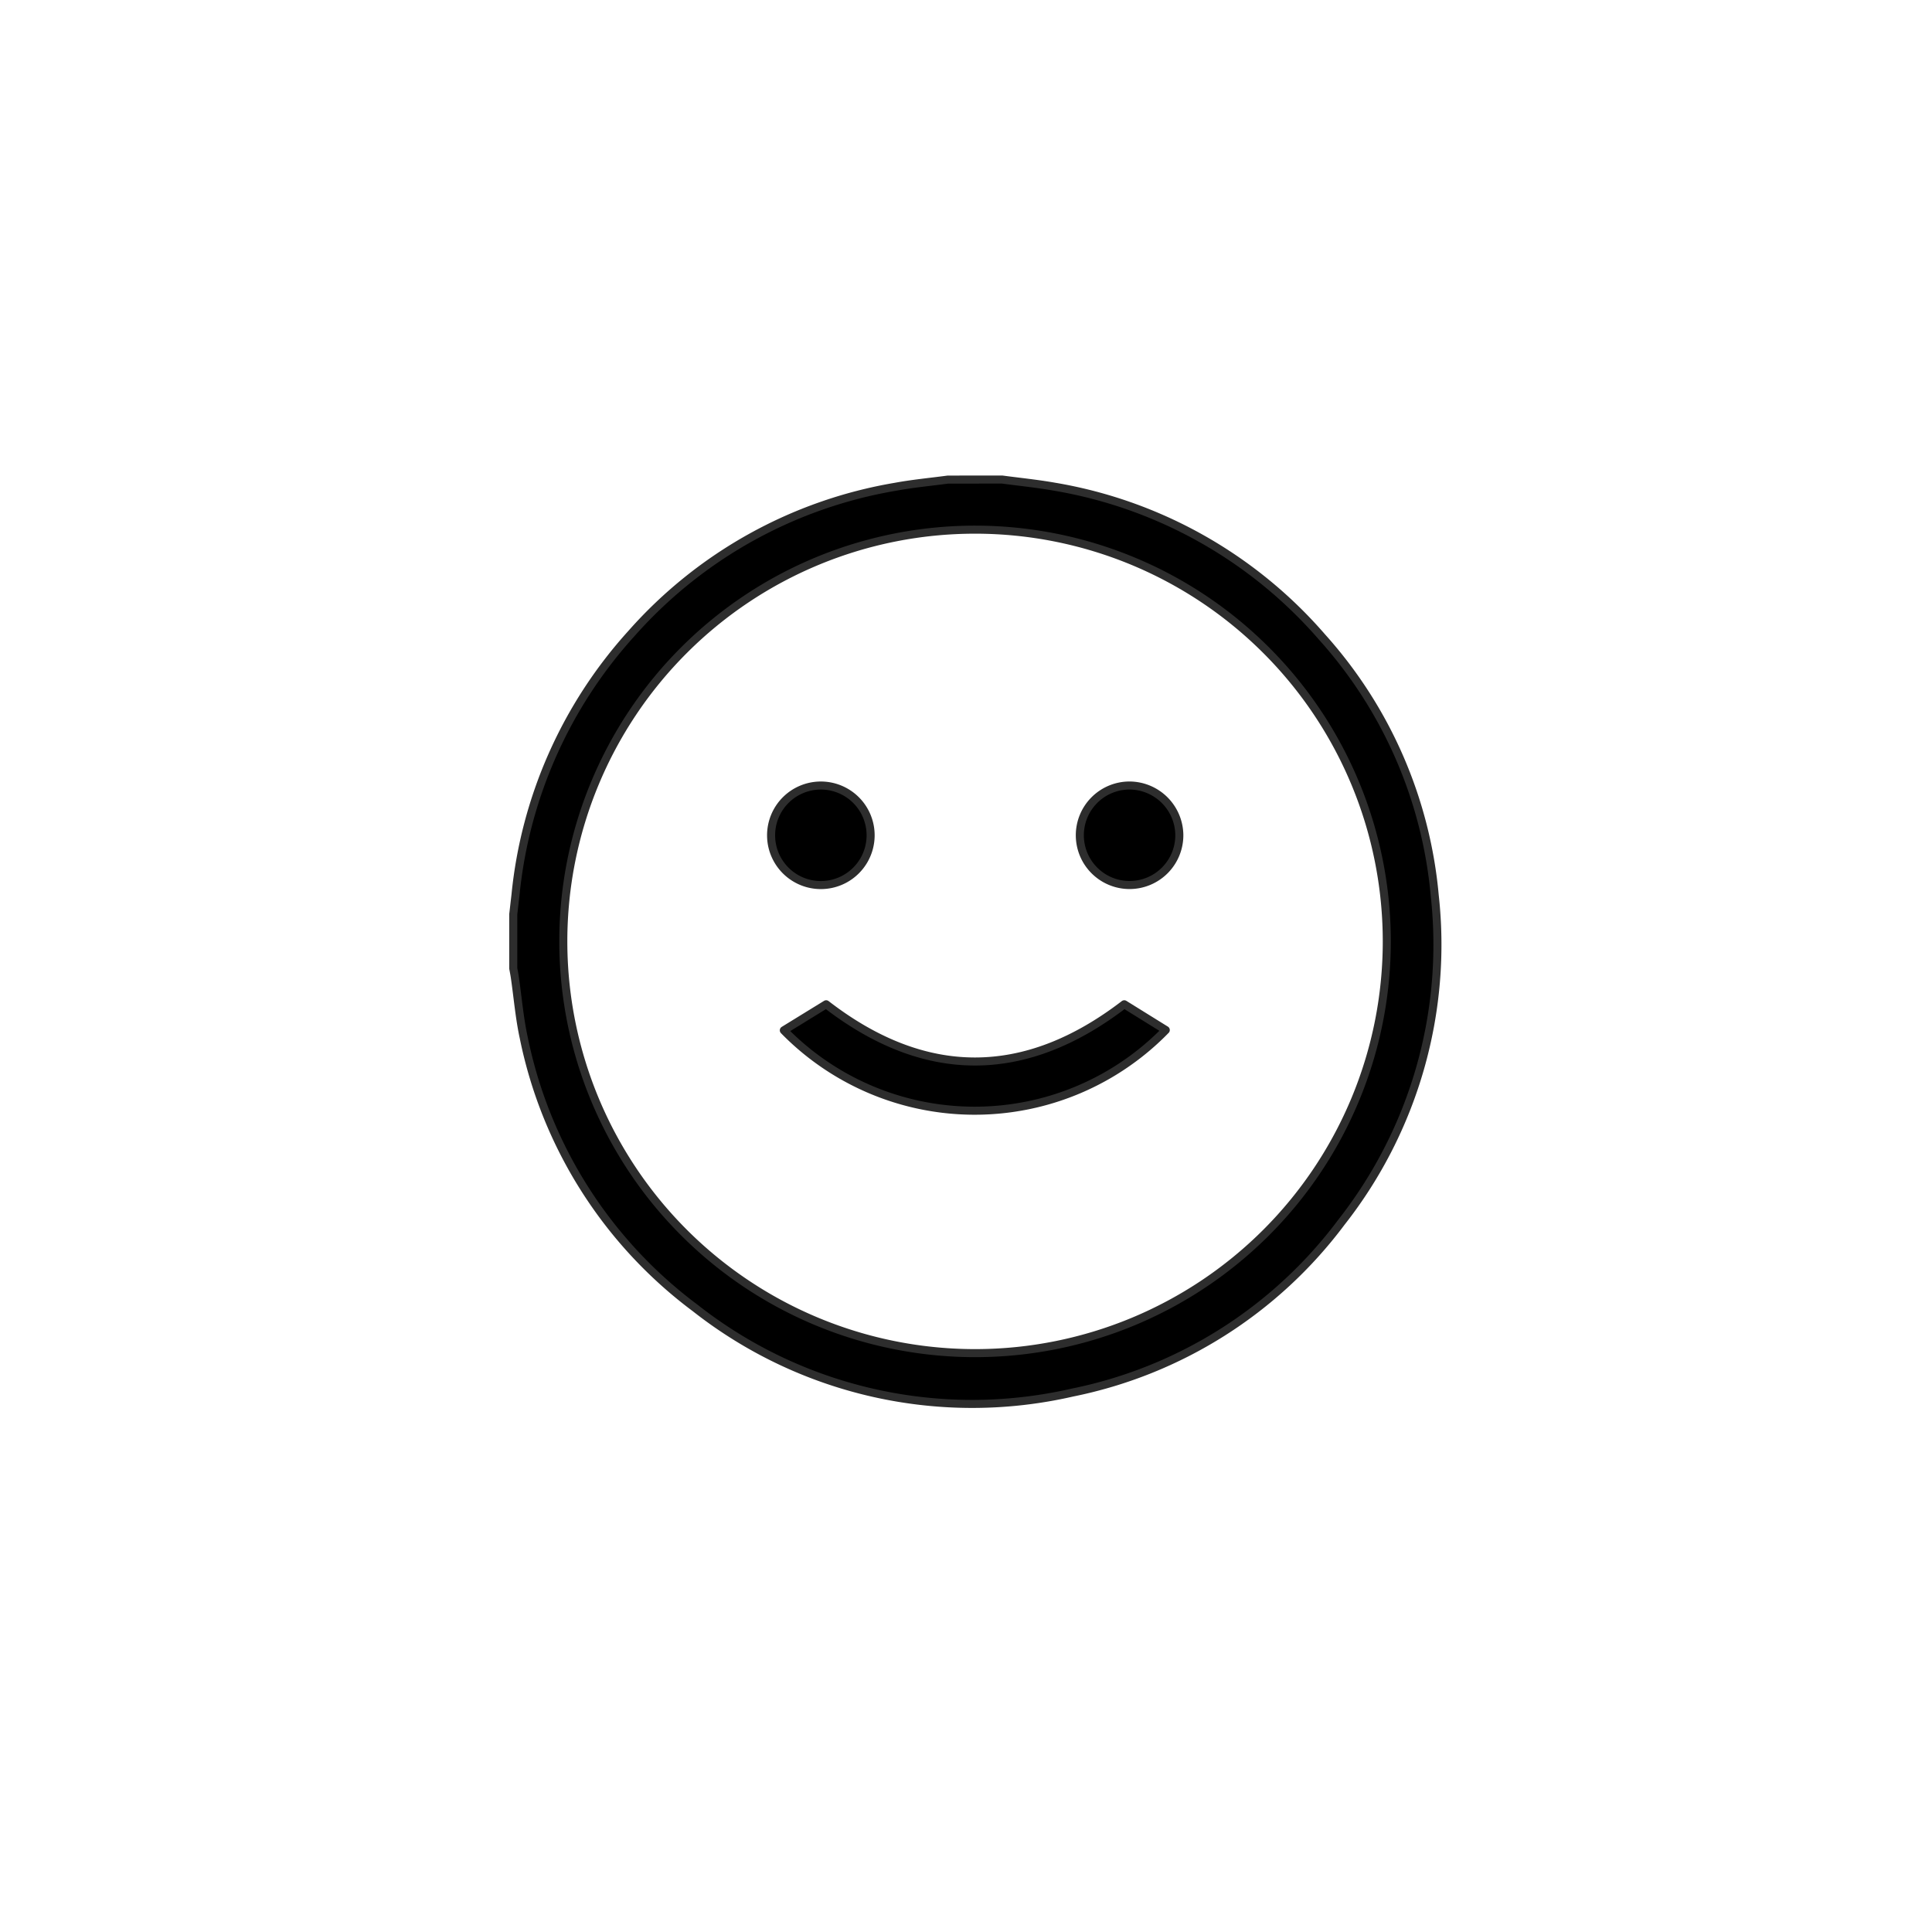 <?xml version="1.0" encoding="UTF-8"?> <svg xmlns="http://www.w3.org/2000/svg" xmlns:xlink="http://www.w3.org/1999/xlink" width="60" height="60" viewBox="0 0 60 60"><defs><clipPath id="clip-path"><path id="Pfad_42" data-name="Pfad 42" d="M0,0H32.686V32.694H0Z" transform="translate(-2 -2)" fill="none" stroke="#2d2d2d" stroke-linecap="round" stroke-width="0.25"></path></clipPath></defs><g id="Icon_Flexibel" transform="translate(-828 -1013)"><rect id="Rechteck_1" data-name="Rechteck 1" width="60" height="60" rx="8" transform="translate(828 1013)" fill="rgba(252,227,46,0)"></rect><g id="Gruppe_6" data-name="Gruppe 6" transform="translate(843.94 1027.892)"><g id="Gruppe_maskieren_1" data-name="Gruppe maskieren 1" clip-path="url(#clip-path)"><path id="Pfad_38" data-name="Pfad 38" d="M15.185,0c.544.073,1.091.127,1.631.223a14.085,14.085,0,0,1,8.3,4.667,13.861,13.861,0,0,1,3.5,8.019,13.951,13.951,0,0,1-2.9,10.159,13.848,13.848,0,0,1-8.354,5.287A13.913,13.913,0,0,1,5.649,25.727,13.935,13.935,0,0,1,.325,17.333C.193,16.725.141,16.1.052,15.482c-.014-.1-.034-.2-.052-.3V13.5q.034-.3.069-.6a14.171,14.171,0,0,1,3.6-8.118,14.07,14.07,0,0,1,8.2-4.558c.54-.1,1.087-.15,1.63-.223ZM14.354,27.13a12.787,12.787,0,1,0-12.8-12.806,12.79,12.79,0,0,0,12.8,12.806" transform="translate(0 0.001)" stroke="#2d2d2d" stroke-linecap="round" stroke-linejoin="round" stroke-width="0.25"></path><path id="Pfad_39" data-name="Pfad 39" d="M69.079,134.764l1.314-.808c3.058,2.363,6.161,2.376,9.258,0l1.289.8a8.283,8.283,0,0,1-11.861.009" transform="translate(-60.676 -117.659)" stroke="#2d2d2d" stroke-linecap="round" stroke-linejoin="round" stroke-width="0.25"></path><path id="Pfad_40" data-name="Pfad 40" d="M65.8,79.67a1.545,1.545,0,1,1,3.091.01,1.545,1.545,0,1,1-3.091-.01" transform="translate(-57.793 -68.626)" stroke="#2d2d2d" stroke-linecap="round" stroke-linejoin="round" stroke-width="0.25"></path><path id="Pfad_41" data-name="Pfad 41" d="M147.732,79.668a1.545,1.545,0,1,1-1.551-1.538,1.554,1.554,0,0,1,1.551,1.538" transform="translate(-127.047 -68.627)" stroke="#2d2d2d" stroke-linecap="round" stroke-linejoin="round" stroke-width="0.25"></path></g></g></g></svg> 